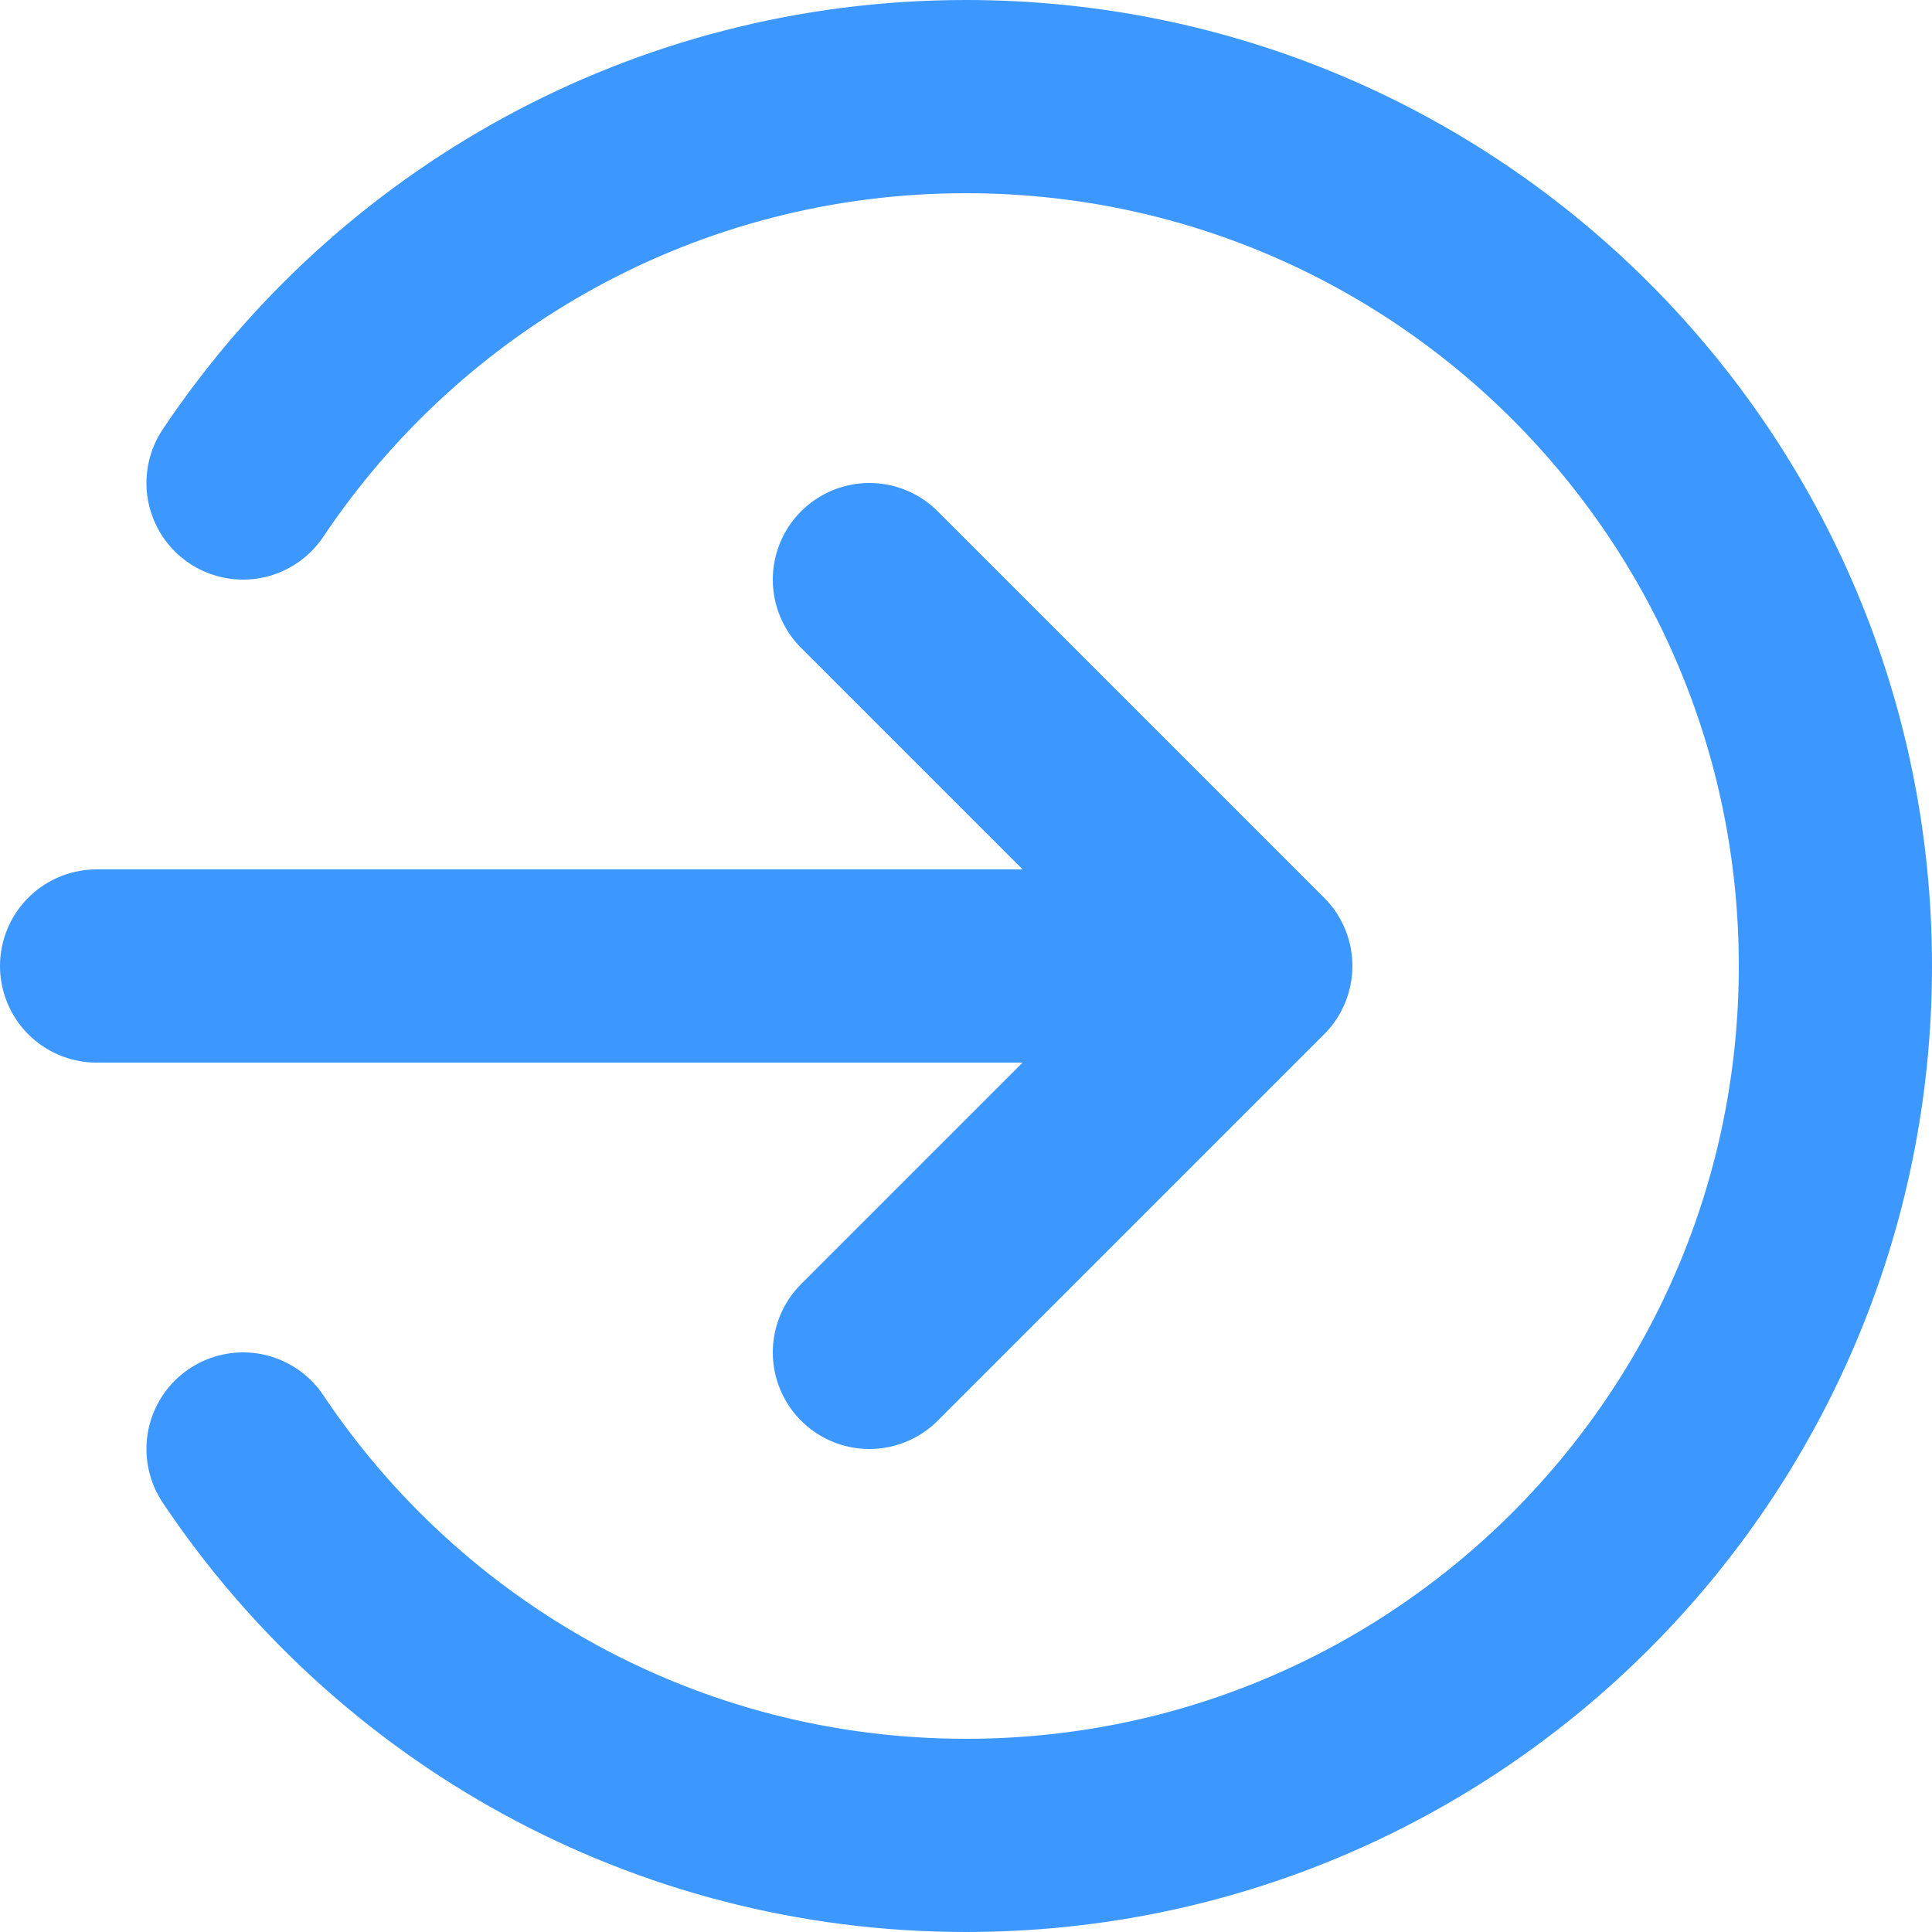 <svg width="20" height="20" viewBox="0 0 20 20" fill="none" xmlns="http://www.w3.org/2000/svg">
<path d="M9 14L13 10M13 10L9 6M13 10H1M2.516 15C4.13 17.412 6.88 19 10 19C14.971 19 19 14.971 19 10C19 5.029 14.971 1 10 1C6.88 1 4.13 2.588 2.516 5" stroke="#3C97FF" stroke-width="2" stroke-linecap="round" stroke-linejoin="round"/>
</svg>
